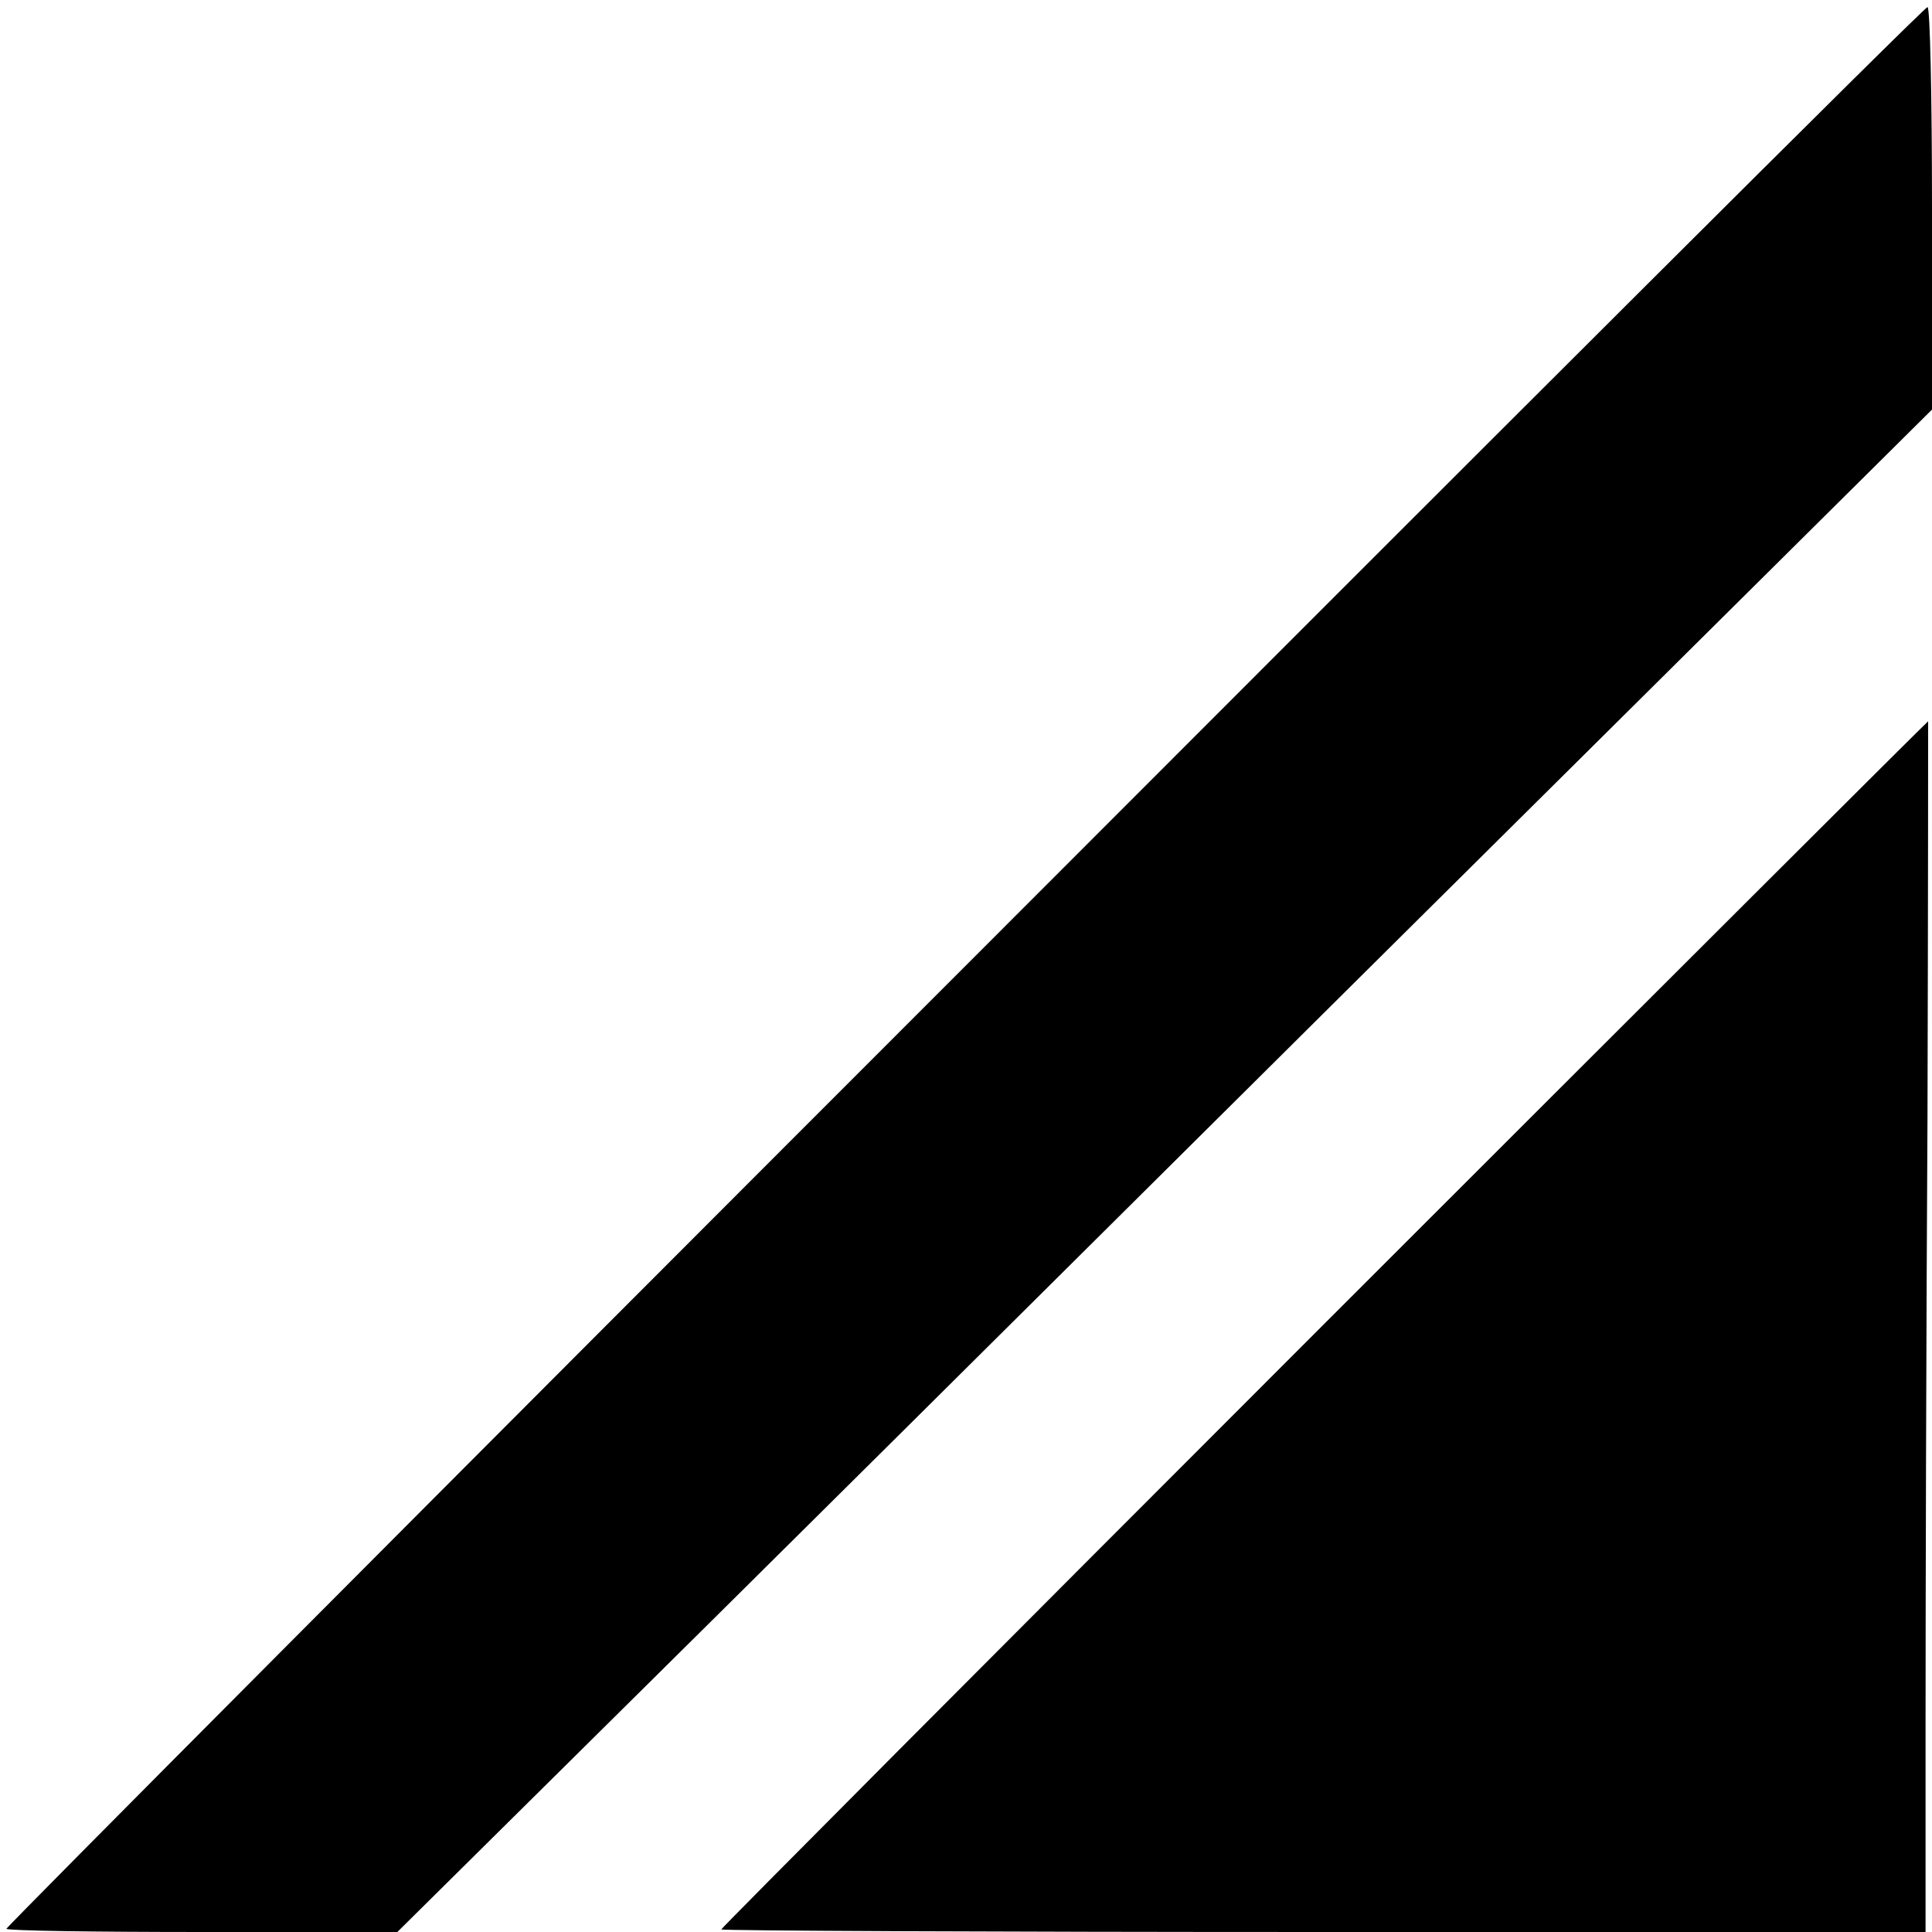 <?xml version="1.0" standalone="no"?>
<!DOCTYPE svg PUBLIC "-//W3C//DTD SVG 20010904//EN"
 "http://www.w3.org/TR/2001/REC-SVG-20010904/DTD/svg10.dtd">
<svg version="1.0" xmlns="http://www.w3.org/2000/svg"
 width="300pt" height="300pt" viewBox="0 0 300 300"
 preserveAspectRatio="xMidYMid meet">
<g transform="translate(0,300) scale(0.1,-0.1)"
fill="#000000" stroke="none">
<path d="M1498 1499 c-819 -819 -1488 -1491 -1488 -1494 0 -3 137 -5 304 -5
l303 0 301 298 c165 163 701 695 1191 1182 l891 884 0 313 c0 172 -3 313 -7
312 -5 0 -677 -671 -1495 -1490z"/>
<path d="M2056 944 c-515 -515 -936 -938 -936 -940 0 -2 421 -4 935 -4 l935 0
0 328 c0 180 1 603 3 939 1 337 1 613 1 613 -1 0 -423 -421 -938 -936z"/>
</g>
</svg>
